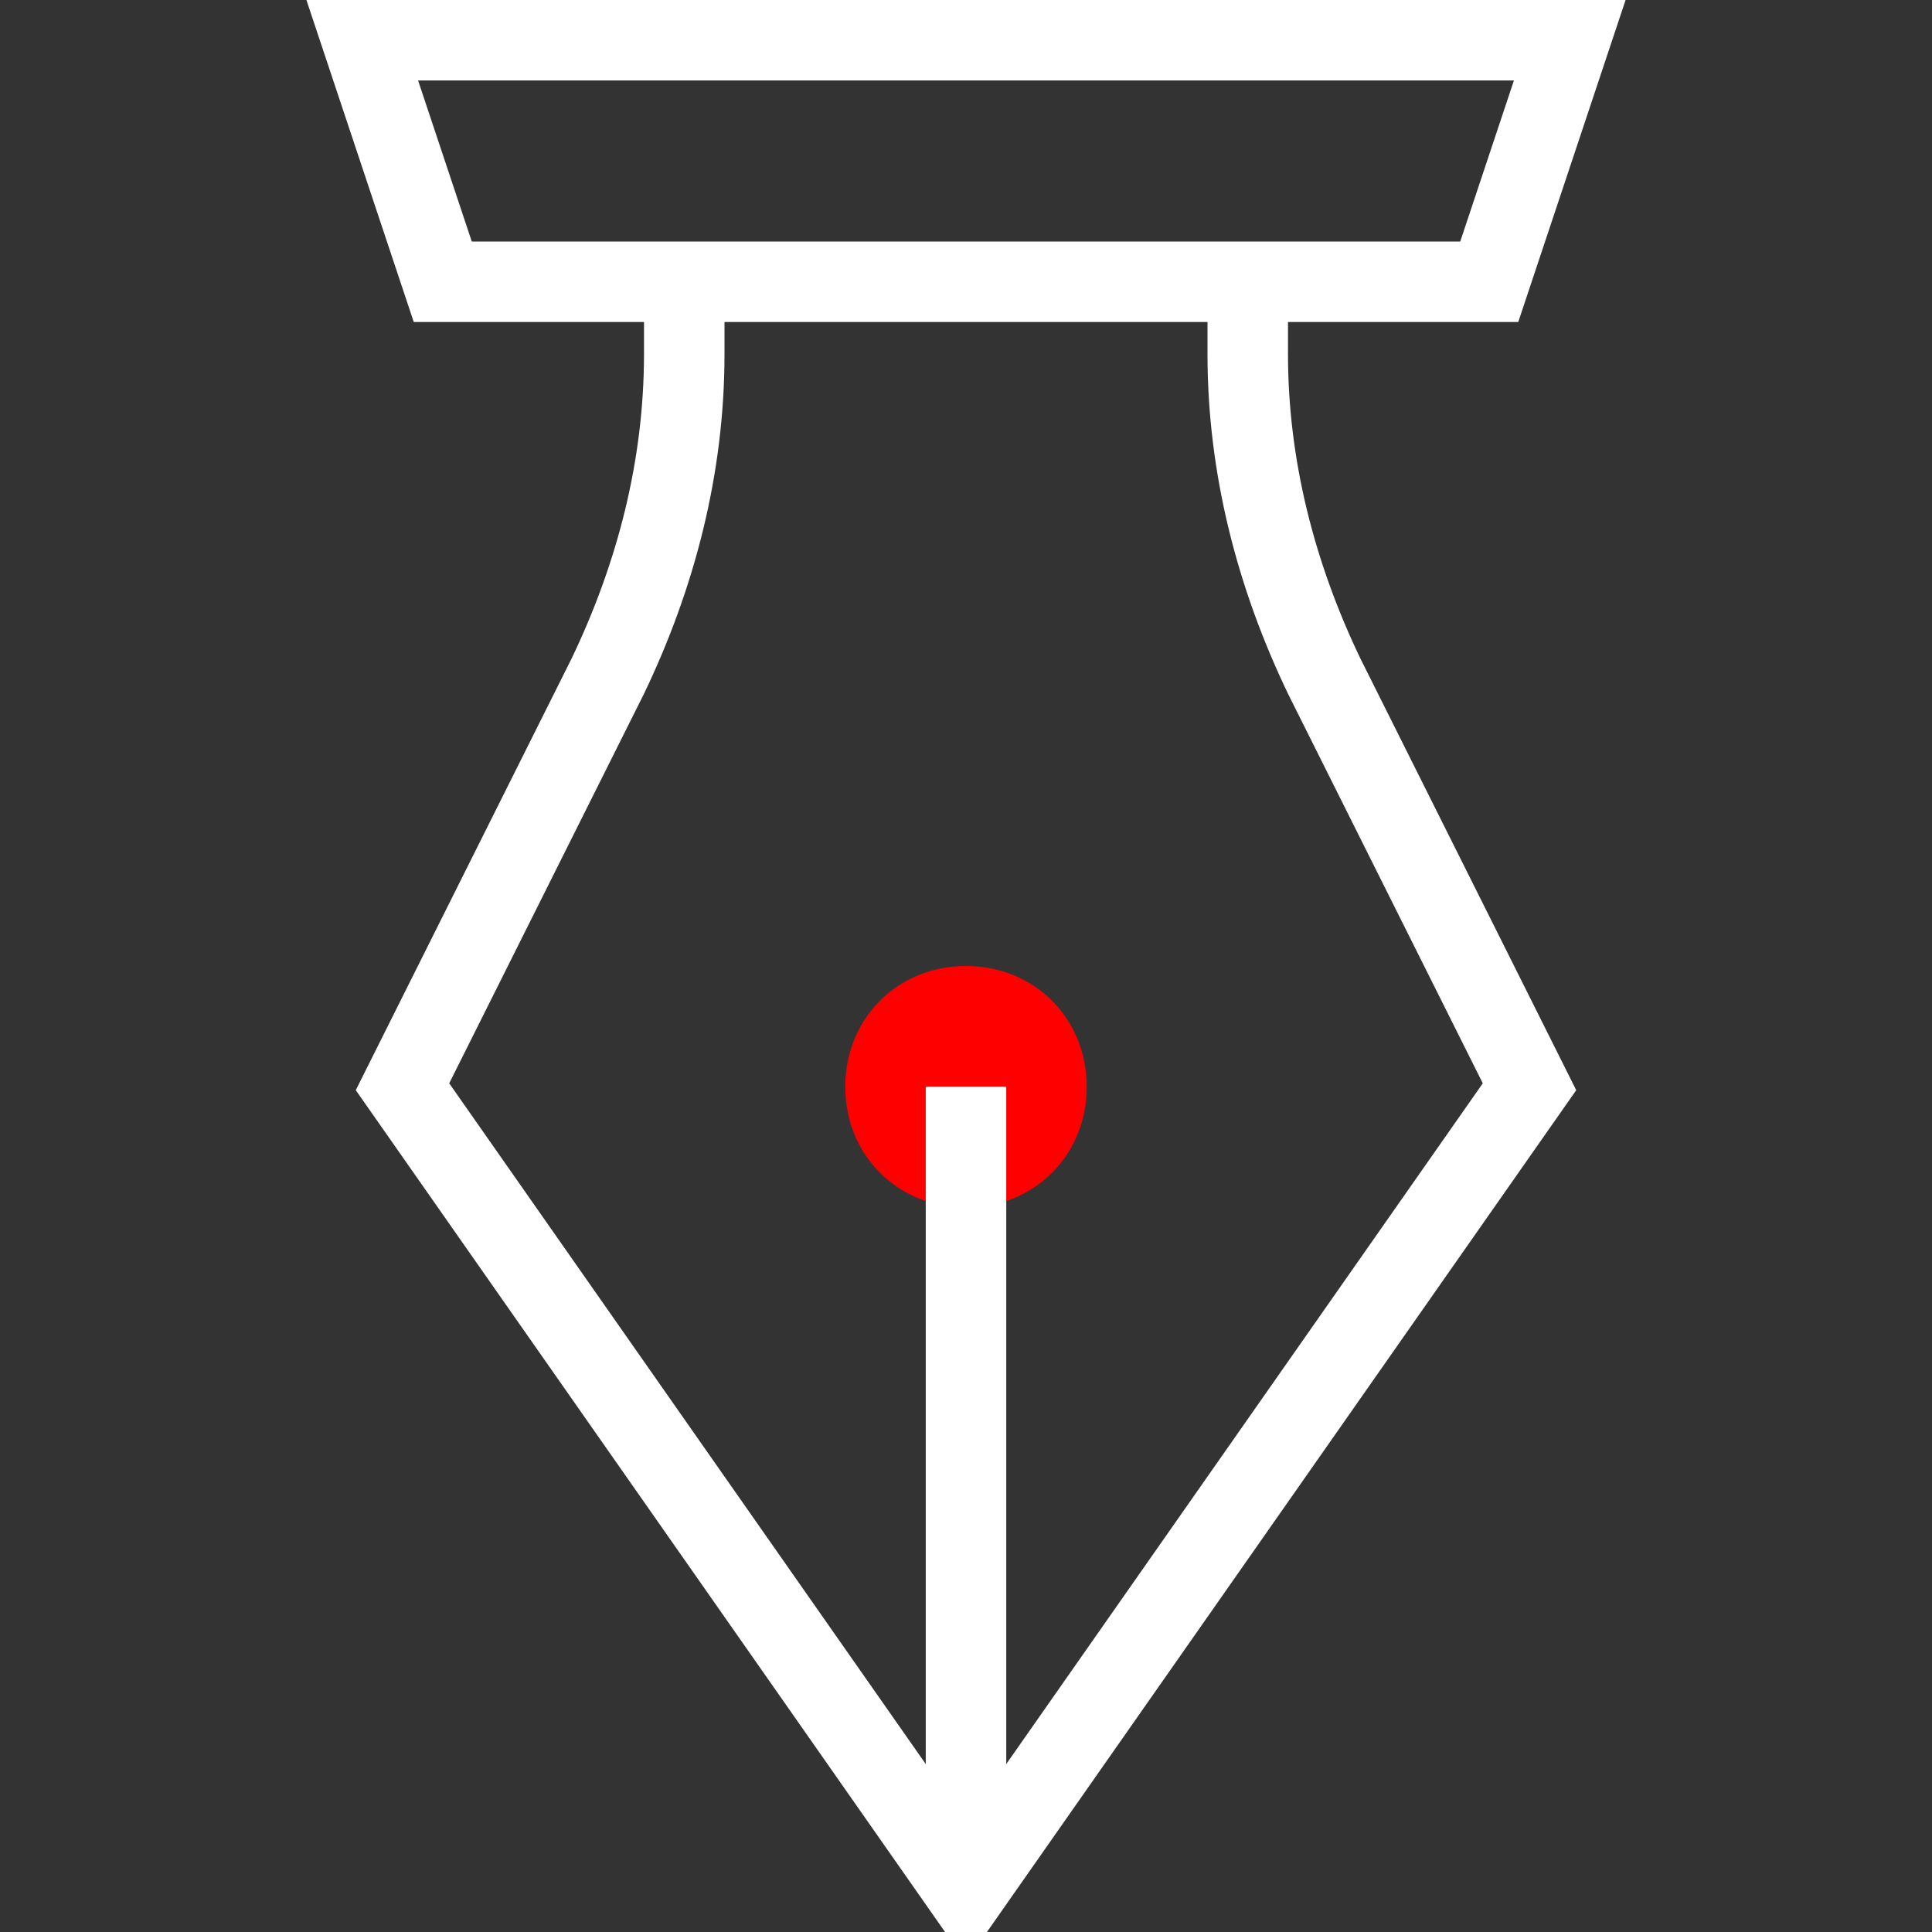 <?xml version="1.0" encoding="utf-8"?>
<!-- Generator: Adobe Illustrator 26.5.0, SVG Export Plug-In . SVG Version: 6.00 Build 0)  -->
<svg version="1.1" id="Layer_1" xmlns="http://www.w3.org/2000/svg" xmlns:xlink="http://www.w3.org/1999/xlink" x="0px" y="0px"
	 viewBox="0 0 48 48" style="enable-background:new 0 0 48 48;" xml:space="preserve">
<rect x="0" y="0" width="48" height="48" fill="#333333" stroke="none"/>
<style type="text/css">
	.st0{clip-path:url(#SVGID_00000177462001946556243010000003491493197152732047_);}
	.st1{fill:none;stroke:#FFFFFF;stroke-width:2;stroke-miterlimit:10;}
	.st2{fill:#FF0000;}
</style>
<g>
	<defs>
		<rect id="SVGID_1_" width="48" height="48"/>
	</defs>
	<clipPath id="SVGID_00000018919533253467727080000017856142000887003819_">
		<use xlink:href="#SVGID_1_"  style="overflow:visible;"/>
	</clipPath>
	<g style="clip-path:url(#SVGID_00000018919533253467727080000017856142000887003819_);">
		<path class="st1" d="M31,7v1.8c0,2.8,0.7,5.5,1.9,8L38,27L24,47L10,27l5.1-10.2c1.2-2.5,1.9-5.2,1.9-8V7"/>
		<path class="st2" d="M24,30c1.7,0,3-1.3,3-3s-1.3-3-3-3s-3,1.3-3,3S22.3,30,24,30z"/>
		<path class="st1" d="M24,27v20"/>
		<path class="st1" d="M37,7H11L9,1h30L37,7z"/>
	</g>
</g>
</svg>
